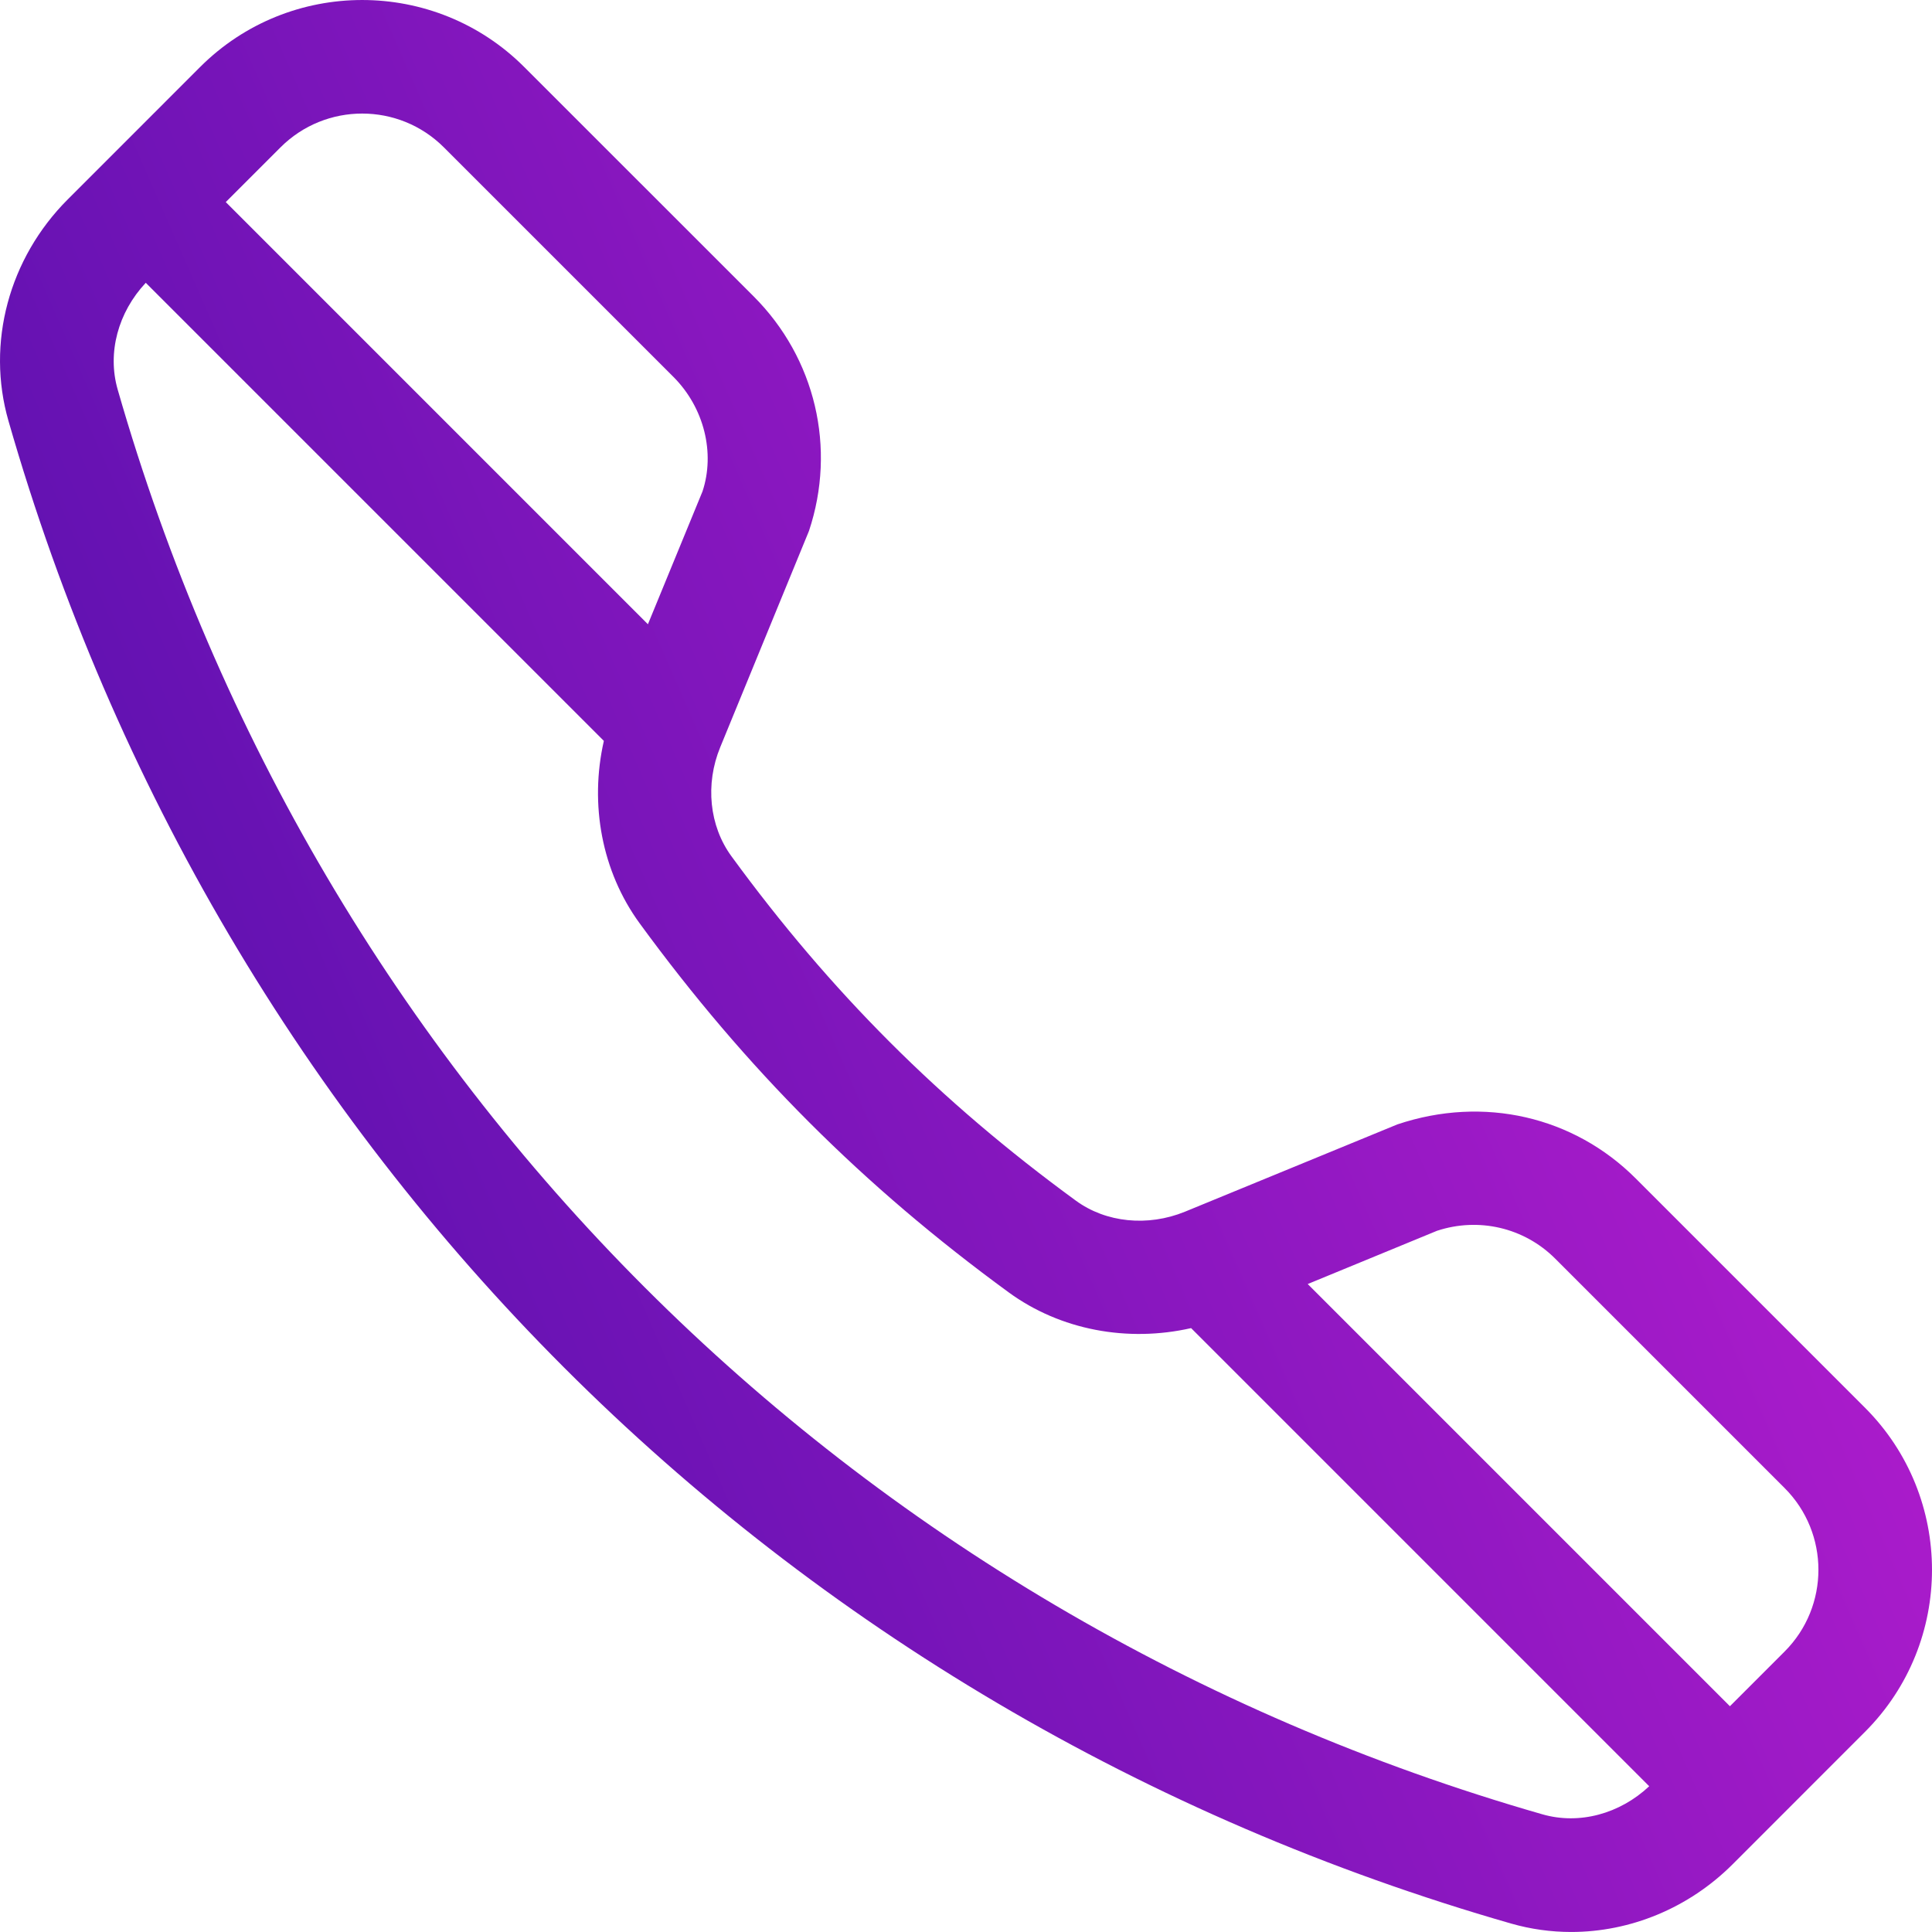 <svg xmlns="http://www.w3.org/2000/svg" width="72" height="72" viewBox="0 0 72 72" fill="none"><path d="M60.955 43.914C58.653 41.614 55.301 40.822 52.079 41.902L44.154 45.159C42.776 45.719 41.217 45.568 40.092 44.743C35.031 41.047 30.953 36.969 27.257 31.908C26.434 30.781 26.274 29.226 26.841 27.846L30.148 19.787C31.178 16.697 30.388 13.347 28.086 11.045L19.536 2.497C16.207 -0.832 10.788 -0.832 7.458 2.497L2.526 7.43C0.33 9.626 -0.518 12.79 0.315 15.684C8.133 42.934 29.066 63.867 56.314 71.685C57.05 71.896 57.803 71.999 58.554 71.999C60.755 71.999 62.932 71.112 64.57 69.476L69.503 64.541C72.832 61.212 72.832 55.791 69.503 52.462L60.955 43.914ZM13.498 4.232C14.6 4.232 15.702 4.652 16.542 5.492L25.091 14.04C26.252 15.2 26.651 16.89 26.181 18.312L24.146 23.264L8.414 7.531L10.453 5.492C11.293 4.652 12.395 4.232 13.498 4.232ZM57.483 67.615C31.648 60.203 11.797 40.352 4.385 14.515C3.991 13.143 4.402 11.638 5.432 10.539L22.504 27.611C21.966 29.974 22.427 32.476 23.836 34.407C27.797 39.831 32.169 44.203 37.593 48.164C39.521 49.571 42.022 50.032 44.389 49.495L61.461 66.568C60.364 67.598 58.857 68.009 57.483 67.615ZM66.508 61.547L64.469 63.586L48.735 47.852L53.553 45.868C55.102 45.357 56.8 45.746 57.96 46.908L66.508 55.456C68.187 57.136 68.187 59.867 66.508 61.547Z" fill="url(#paint0_linear_78_1301)"></path><defs><linearGradient id="paint0_linear_78_1301" x1="100.628" y1="-17.148" x2="-48.507" y2="48.186" gradientUnits="userSpaceOnUse"><stop stop-color="#F726E6"></stop><stop offset="0.834" stop-color="#3A0CA3"></stop></linearGradient></defs></svg>